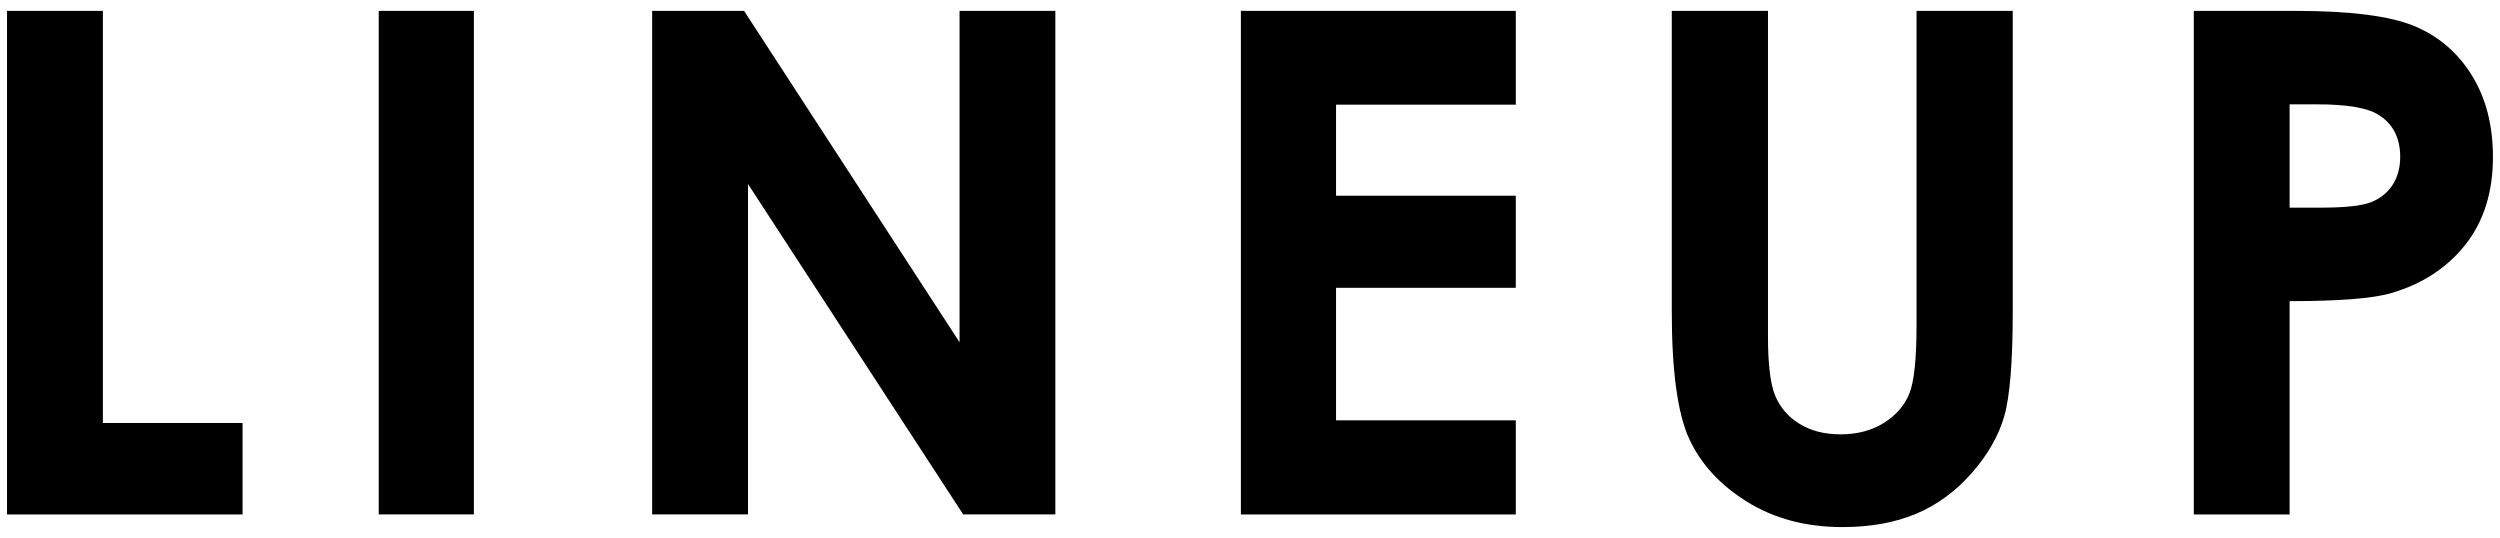 <svg xmlns="http://www.w3.org/2000/svg" viewBox="0 0 79 17" enable-background="new 0 0 79 17"><path d="M.222.344h3.029v13.023h4.414v2.889h-7.443v-15.912zM11.968.344h3.007v15.912h-3.007v-15.912zM20.608.344h2.905l6.809 10.471v-10.471h3.027v15.912h-2.912l-6.8-10.44v10.439h-3.029v-15.911zM39.212.344h8.687v2.963h-5.68v2.878h5.68v2.909h-5.68v4.188h5.68v2.975h-8.687v-15.913zM52.828.344h3.04v10.289c0 .887.077 1.514.232 1.881s.411.661.768.881c.357.22.788.33 1.293.33.533 0 .993-.123 1.379-.367.386-.246.653-.557.801-.936s.222-1.101.222-2.167v-9.911h3.04v9.486c0 1.601-.091 2.711-.271 3.332-.181.619-.524 1.219-1.033 1.795-.509.577-1.095 1.004-1.758 1.282-.664.277-1.436.417-2.315.417-1.153 0-2.157-.266-3.012-.796s-1.466-1.193-1.834-1.99-.552-2.144-.552-4.04v-9.486zM69.323.344h3.213c1.737 0 2.99.16 3.759.48.768.321 1.374.841 1.817 1.559.443.717.665 1.577.665 2.58 0 1.109-.29 2.033-.871 2.769-.58.735-1.368 1.247-2.363 1.536-.584.166-1.647.248-3.191.248v6.74h-3.028v-15.912zm3.029 6.218h.963c.758 0 1.284-.054 1.579-.162.296-.108.528-.287.698-.537.169-.25.254-.552.254-.906 0-.615-.238-1.063-.714-1.346-.346-.21-.988-.314-1.926-.314h-.854v3.265z"/></svg>
